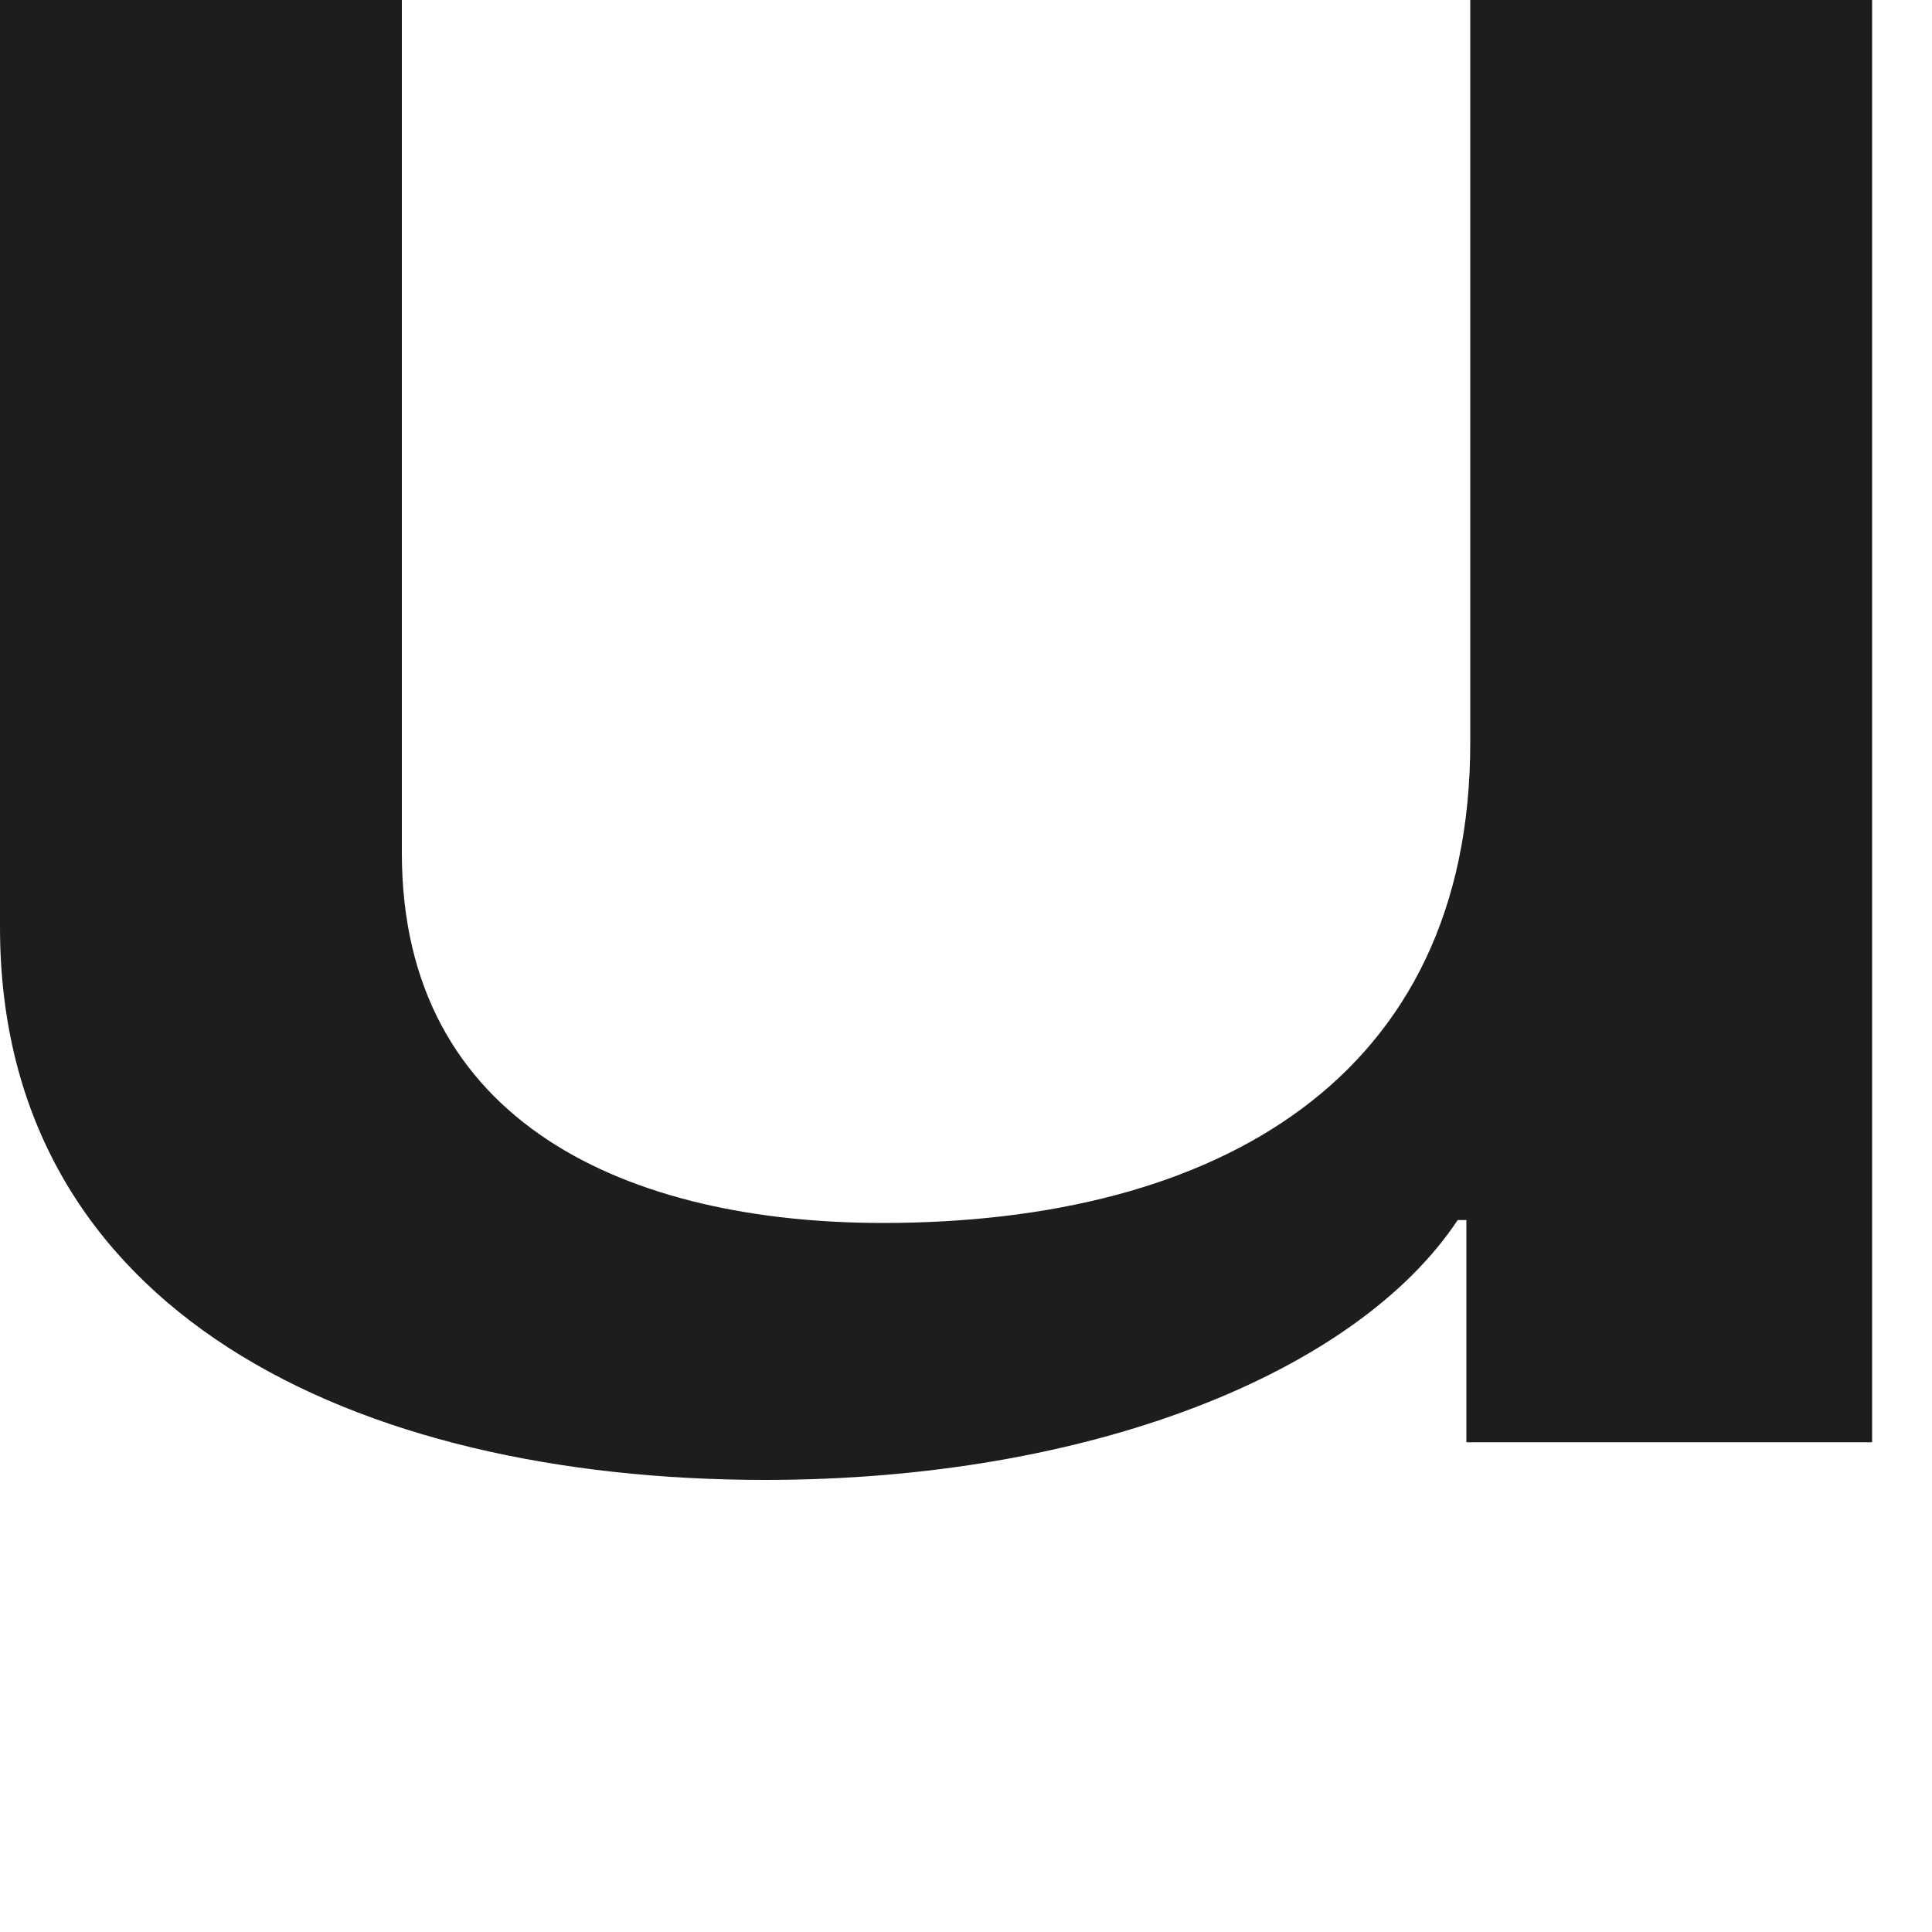 <?xml version="1.0" encoding="utf-8"?>
<svg xmlns="http://www.w3.org/2000/svg" fill="none" height="100%" overflow="visible" preserveAspectRatio="none" style="display: block;" viewBox="0 0 2 2" width="100%">
<path d="M1.934 1.493H1.518V1.263H1.509C1.404 1.421 1.129 1.532 0.792 1.532C0.367 1.532 0 1.358 0 0.96V0H0.416V0.883C0.416 1.164 0.652 1.266 0.914 1.266C1.26 1.266 1.522 1.116 1.522 0.769V0H1.938V1.493H1.934Z" fill="#1D1D1B" id="Vector"/>
</svg>